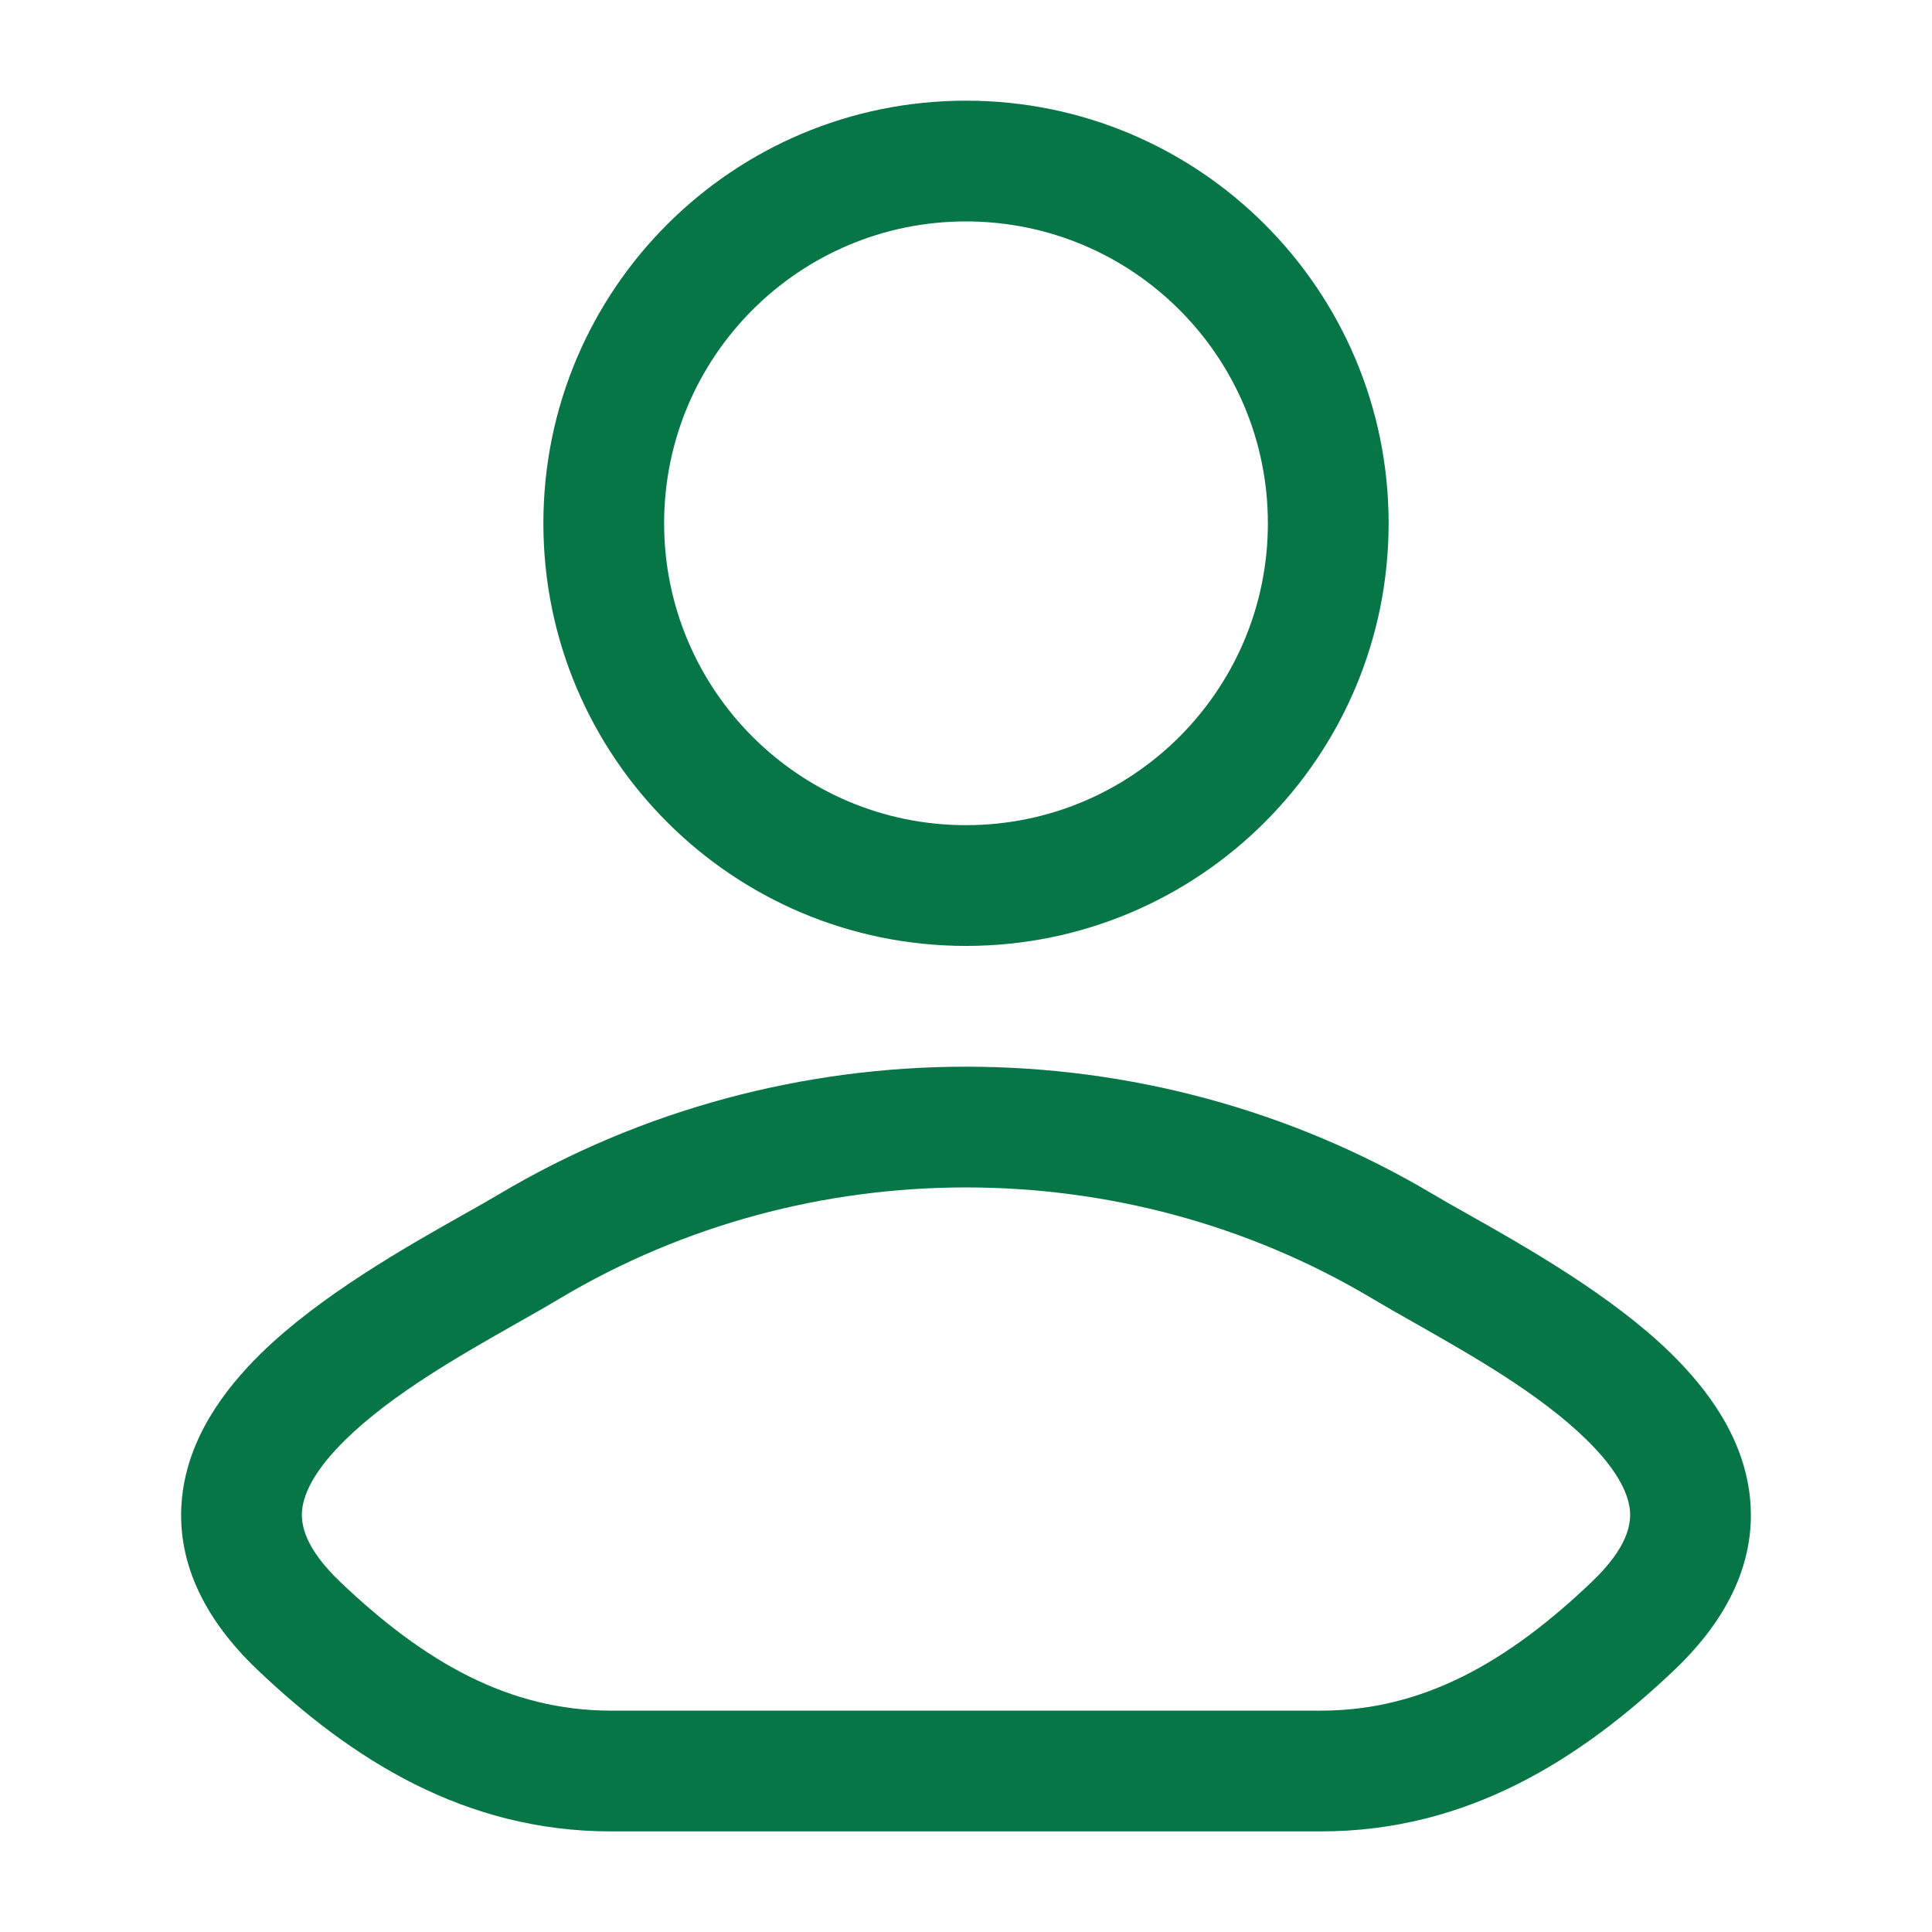 <svg width="28" height="28" viewBox="0 0 28 28" fill="none" xmlns="http://www.w3.org/2000/svg">
<path fill-rule="evenodd" clip-rule="evenodd" d="M14 1.459C10.617 1.459 7.875 4.201 7.875 7.584C7.875 10.967 10.617 13.709 14 13.709C17.383 13.709 20.125 10.967 20.125 7.584C20.125 4.201 17.383 1.459 14 1.459ZM9.625 7.584C9.625 5.168 11.584 3.209 14 3.209C16.416 3.209 18.375 5.168 18.375 7.584C18.375 10 16.416 11.959 14 11.959C11.584 11.959 9.625 10 9.625 7.584Z" fill="#067647"/>
<path fill-rule="evenodd" clip-rule="evenodd" d="M21.267 17.593C21.077 17.486 20.91 17.392 20.774 17.311C16.627 14.842 11.373 14.842 7.226 17.311C7.09 17.392 6.923 17.486 6.733 17.593C5.901 18.062 4.644 18.771 3.783 19.614C3.245 20.142 2.733 20.836 2.64 21.688C2.541 22.593 2.936 23.442 3.728 24.197C5.095 25.499 6.735 26.542 8.856 26.542H19.144C21.265 26.542 22.905 25.499 24.272 24.197C25.064 23.442 25.459 22.593 25.36 21.688C25.267 20.836 24.755 20.142 24.217 19.614C23.356 18.771 22.098 18.062 21.267 17.593ZM8.121 18.814C11.716 16.674 16.284 16.674 19.878 18.814C20.074 18.931 20.289 19.053 20.514 19.18C21.345 19.652 22.316 20.203 22.993 20.865C23.413 21.276 23.592 21.616 23.621 21.878C23.643 22.086 23.591 22.429 23.065 22.93C21.857 24.081 20.628 24.792 19.144 24.792H8.856C7.371 24.792 6.143 24.081 4.935 22.93C4.409 22.429 4.357 22.086 4.379 21.878C4.408 21.616 4.587 21.276 5.007 20.865C5.684 20.203 6.655 19.652 7.486 19.18C7.711 19.053 7.926 18.931 8.121 18.814Z" fill="#067647"/>
</svg>
